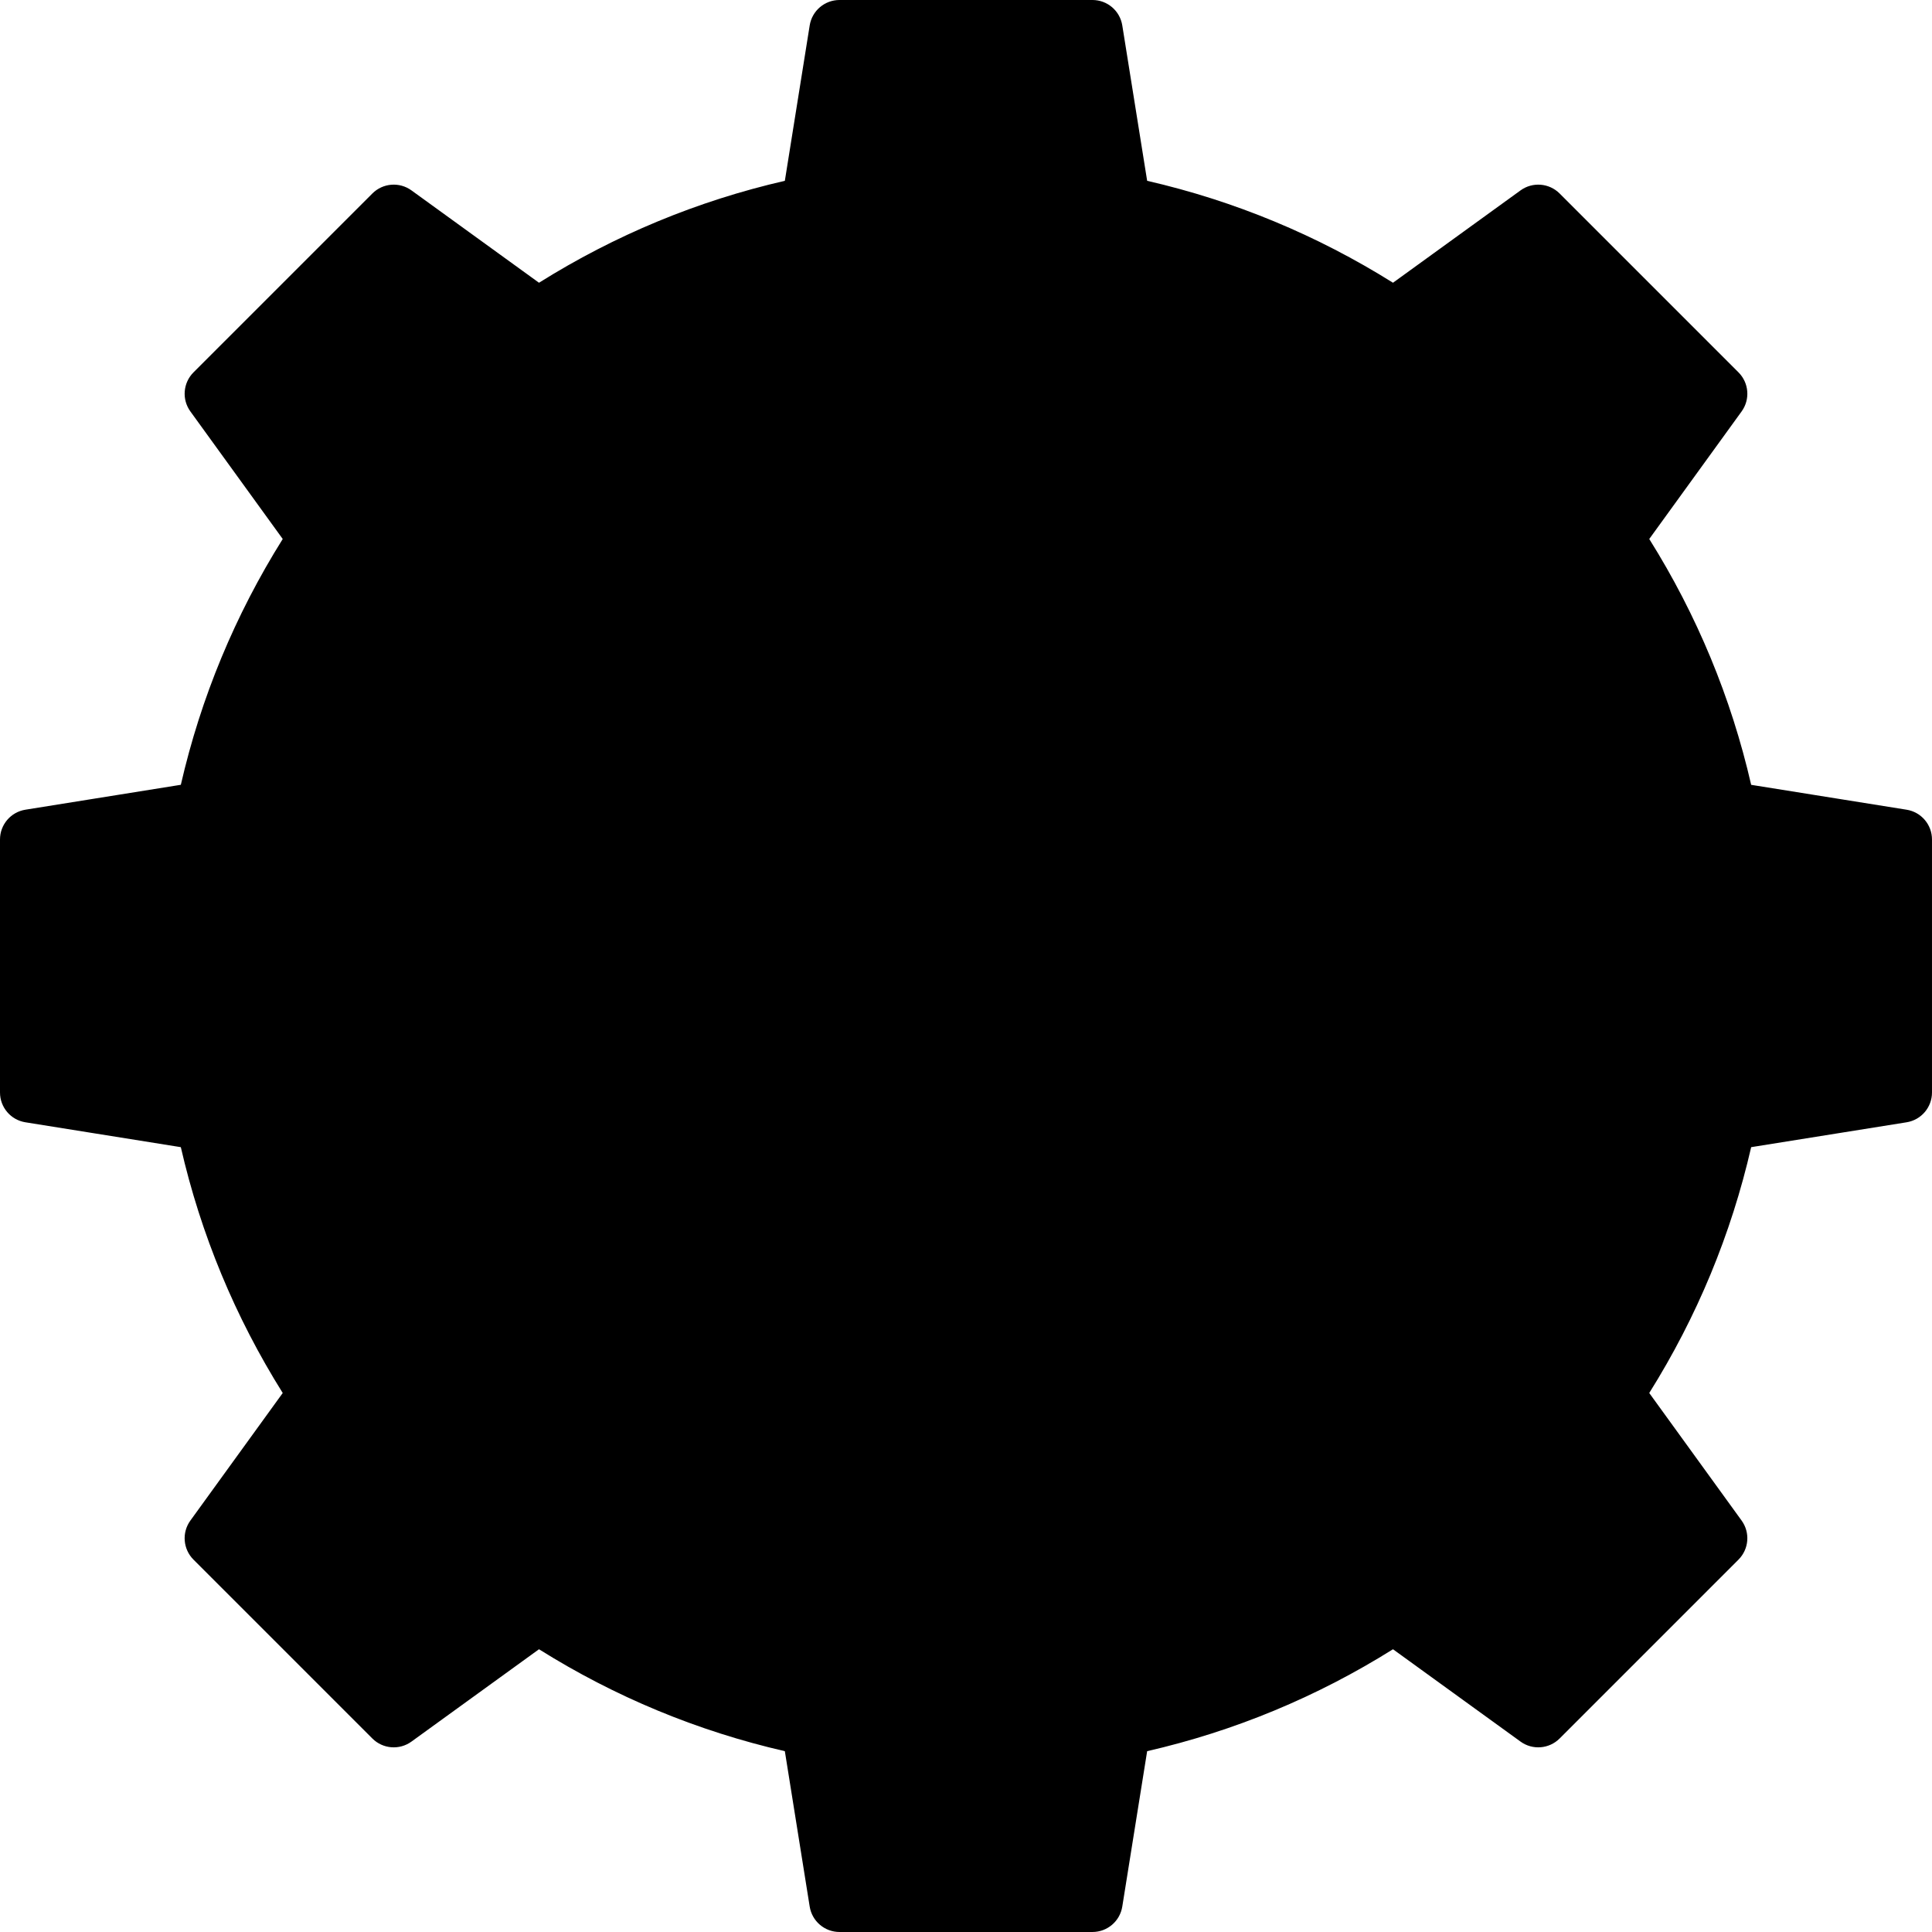 <svg id="Layer_1" enable-background="new 0 0 512 512" height="512" viewBox="0 0 512 512" width="512" xmlns="http://www.w3.org/2000/svg"><g clip-rule="evenodd" fill-rule="evenodd"><g><g><path d="m369.419 84.62 38.239-27.686 47.408 47.408-27.686 38.238c14.343 21.624 24.702 46.119 30.031 72.44l46.589 7.457v67.045l-46.588 7.457c-5.327 26.322-15.691 50.813-30.031 72.44l27.686 38.239-47.408 47.408-38.239-27.686c-21.624 14.343-46.119 24.702-72.44 30.031l-7.458 46.589h-67.045l-7.457-46.588c-26.322-5.327-50.813-15.691-72.44-30.031l-38.239 27.686-47.408-47.408 27.686-38.239c-14.343-21.624-24.702-46.119-30.031-72.44l-46.588-7.457v-67.045l46.588-7.458c5.327-26.322 15.691-50.813 30.032-72.44l-27.686-38.239 47.408-47.408 38.238 27.687c21.624-14.342 46.12-24.702 72.44-30.031l7.457-46.589h67.045l7.457 46.588c26.32 5.33 50.814 15.691 72.44 30.032z" fill="hsl(103, 99.0%, 72.6%)"/><path d="m396.057 65.333 11.601-8.4 47.408 47.408-27.686 38.239c14.343 21.624 24.702 46.119 30.031 72.44l46.589 7.457v67.045l-46.588 7.457c-5.327 26.322-15.691 50.813-30.031 72.44l27.686 38.239-47.408 47.408-11.601-8.4 39.008-39.008-27.686-38.238c14.341-21.627 24.704-46.118 30.031-72.44l46.588-7.457v-67.045l-46.588-7.457c-5.33-26.321-15.689-50.816-30.031-72.44l27.686-38.239zm-300.115 0 8.4-8.4 38.238 27.687c-3.665 2.118-7.259 4.345-10.777 6.678zm46.638 362.047-38.239 27.686-8.4-8.4 35.861-25.964c3.519 2.334 7.113 4.56 10.778 6.678zm126.942-419.38h20.001l7.457 46.588c26.32 5.33 50.814 15.69 72.44 30.031l-9.223 6.677c-21.626-14.341-56.898-31.379-83.218-36.709zm99.897 419.38c-21.624 14.343-46.119 24.702-72.44 30.031l-7.457 46.589h-20.001l7.457-46.588c26.321-5.33 61.593-22.367 83.217-36.71z" fill="hsl(98, 99.0%, 68.9%)"/><circle cx="256" cy="256" fill="hsl(260, 15.0%, 92.6%)" r="157.534"/><path d="m256 98.466c3.36 0 6.692.118 10 .325-82.342 5.16-147.534 73.566-147.534 157.209s65.192 152.049 147.534 157.209c-3.308.207-6.64.325-10 .325-87.003 0-157.534-70.531-157.534-157.534s70.53-157.534 157.534-157.534z" fill="hsl(296, 5.7%, 82.1%)"/></g><g><path d="m338.162 265.194-115.011 66.402c-3.376 1.949-7.24 1.949-10.616 0s-5.308-5.295-5.308-9.194v-132.803c0-3.898 1.932-7.244 5.308-9.194 3.376-1.949 7.24-1.949 10.616 0l115.011 66.402c3.376 1.949 5.308 5.295 5.308 9.194 0 3.897-1.932 7.244-5.308 9.193z" fill="hsl(52, 97.7%, 68.7%)"/><path d="m338.162 265.194-115.011 66.402c-3.376 1.949-7.24 1.949-10.616 0s-5.308-5.295-5.308-9.194v-9.364c2.014.123 4.044-.358 5.923-1.443l115.011-66.402c1.157-.668 2.144-1.5 2.942-2.462l7.059 4.075c3.376 1.949 5.308 5.295 5.308 9.194 0 3.898-1.932 7.245-5.308 9.194z" fill="hsl(51, 96.9%, 62.9%)"/></g></g><path d="m334.16 258.269-115.013 66.401c-.896.52-1.708.52-2.608 0-.91-.519-1.311-1.22-1.311-2.27v-132.8c0-1.05.401-1.739 1.311-2.27.448-.26.877-.391 1.297-.391.434 0 .863.131 1.311.391l115.013 66.398c.91.531 1.311 1.231 1.311 2.27 0 1.042-.4 1.742-1.311 2.271zm7.995-18.389-115.008-66.401c-5.83-3.37-12.788-3.37-18.618 0-5.821 3.361-9.302 9.391-9.302 16.121v132.8c0 6.729 3.481 12.76 9.312 16.119 2.91 1.691 6.109 2.53 9.297 2.53 3.203 0 6.401-.839 9.311-2.53l115.008-66.399c5.831-3.361 9.312-9.39 9.312-16.121 0-6.73-3.481-12.76-9.312-16.119zm-86.157 165.65c82.451 0 149.532-67.081 149.532-149.531s-67.082-149.528-149.532-149.528-149.528 67.078-149.528 149.528 67.077 149.531 149.528 149.531zm0-315.061c-91.281 0-165.528 74.25-165.528 165.53 0 91.282 74.247 165.53 165.528 165.53s165.533-74.248 165.533-165.53c-.001-91.28-74.253-165.53-165.533-165.53zm240.001 192.231v-53.401l-39.85-6.379c-3.302-.531-5.92-3.04-6.58-6.311-5.052-24.929-14.76-48.35-28.859-69.608-1.84-2.781-1.774-6.411.189-9.112l23.689-32.719-37.761-37.76-32.718 23.689c-2.703 1.96-6.33 2.03-9.109.19-21.274-14.099-44.694-23.808-69.61-28.859-3.273-.659-5.783-3.28-6.311-6.58l-6.382-39.85h-53.398l-6.382 39.849c-.528 3.3-3.038 5.92-6.307 6.58-24.93 5.051-48.35 14.76-69.61 28.859-2.783 1.841-6.411 1.771-9.109-.19l-32.723-23.688-37.761 37.759 23.689 32.719c1.962 2.702 2.033 6.331.193 9.112-14.113 21.278-23.821 44.698-28.864 69.608-.66 3.271-3.278 5.78-6.576 6.311l-39.849 6.38v53.401l39.85 6.379c3.297.531 5.915 3.04 6.576 6.309 5.052 24.93 14.764 48.35 28.864 69.61 1.84 2.781 1.769 6.411-.193 9.11l-23.69 32.722 37.761 37.759 32.723-23.691c2.698-1.95 6.326-2.029 9.109-.19 21.279 14.111 44.699 23.822 69.61 28.861 3.269.66 5.778 3.28 6.307 6.58l6.382 39.85h53.398l6.382-39.85c.528-3.3 3.038-5.92 6.311-6.58 24.93-5.051 48.351-14.759 69.61-28.861 2.779-1.839 6.406-1.76 9.109.19l32.718 23.691 37.761-37.759-23.689-32.721c-1.962-2.699-2.028-6.329-.189-9.11 14.109-21.281 23.816-44.689 28.859-69.61.66-3.269 3.278-5.778 6.58-6.309zm9.26-68.12-41.18-6.591c-5.312-23.131-14.378-45.001-27.01-65.15l24.482-33.81c2.297-3.181 1.948-7.57-.835-10.35l-47.398-47.399c-2.778-2.781-7.17-3.131-10.349-.831l-33.813 24.481c-20.161-12.631-42.02-21.7-65.148-27.011l-6.59-41.178c-.622-3.892-3.971-6.741-7.901-6.741h-67.039c-3.929 0-7.278 2.849-7.901 6.741l-6.585 41.178c-23.133 5.311-44.992 14.38-65.153 27.011l-33.807-24.481c-3.184-2.3-7.571-1.95-10.354.831l-47.398 47.399c-2.778 2.781-3.132 7.17-.83 10.35l24.477 33.81c-12.637 20.169-21.699 42.03-27.005 65.14l-41.185 6.6c-3.888.621-6.737 3.97-6.737 7.901v67.04c0 3.93 2.849 7.281 6.736 7.9l41.185 6.591c5.307 23.128 14.378 44.99 27.005 65.149l-24.477 33.81c-2.302 3.181-1.948 7.57.83 10.35l47.398 47.399c2.783 2.781 7.17 3.131 10.354.829l33.807-24.479c20.171 12.641 42.03 21.701 65.153 27.011l6.585 41.179c.623 3.89 3.972 6.74 7.901 6.74h67.039c3.929 0 7.279-2.851 7.901-6.74l6.59-41.179c23.128-5.31 45.001-14.382 65.148-27.011l33.812 24.479c3.179 2.302 7.571 1.951 10.349-.829l47.398-47.399c2.783-2.781 3.132-7.17.835-10.35l-24.482-33.81c12.637-20.169 21.699-42.03 27.01-65.149l41.18-6.591c3.892-.619 6.741-3.97 6.741-7.9v-67.04c.002-3.931-2.847-7.28-6.739-7.9z"/></g></svg>